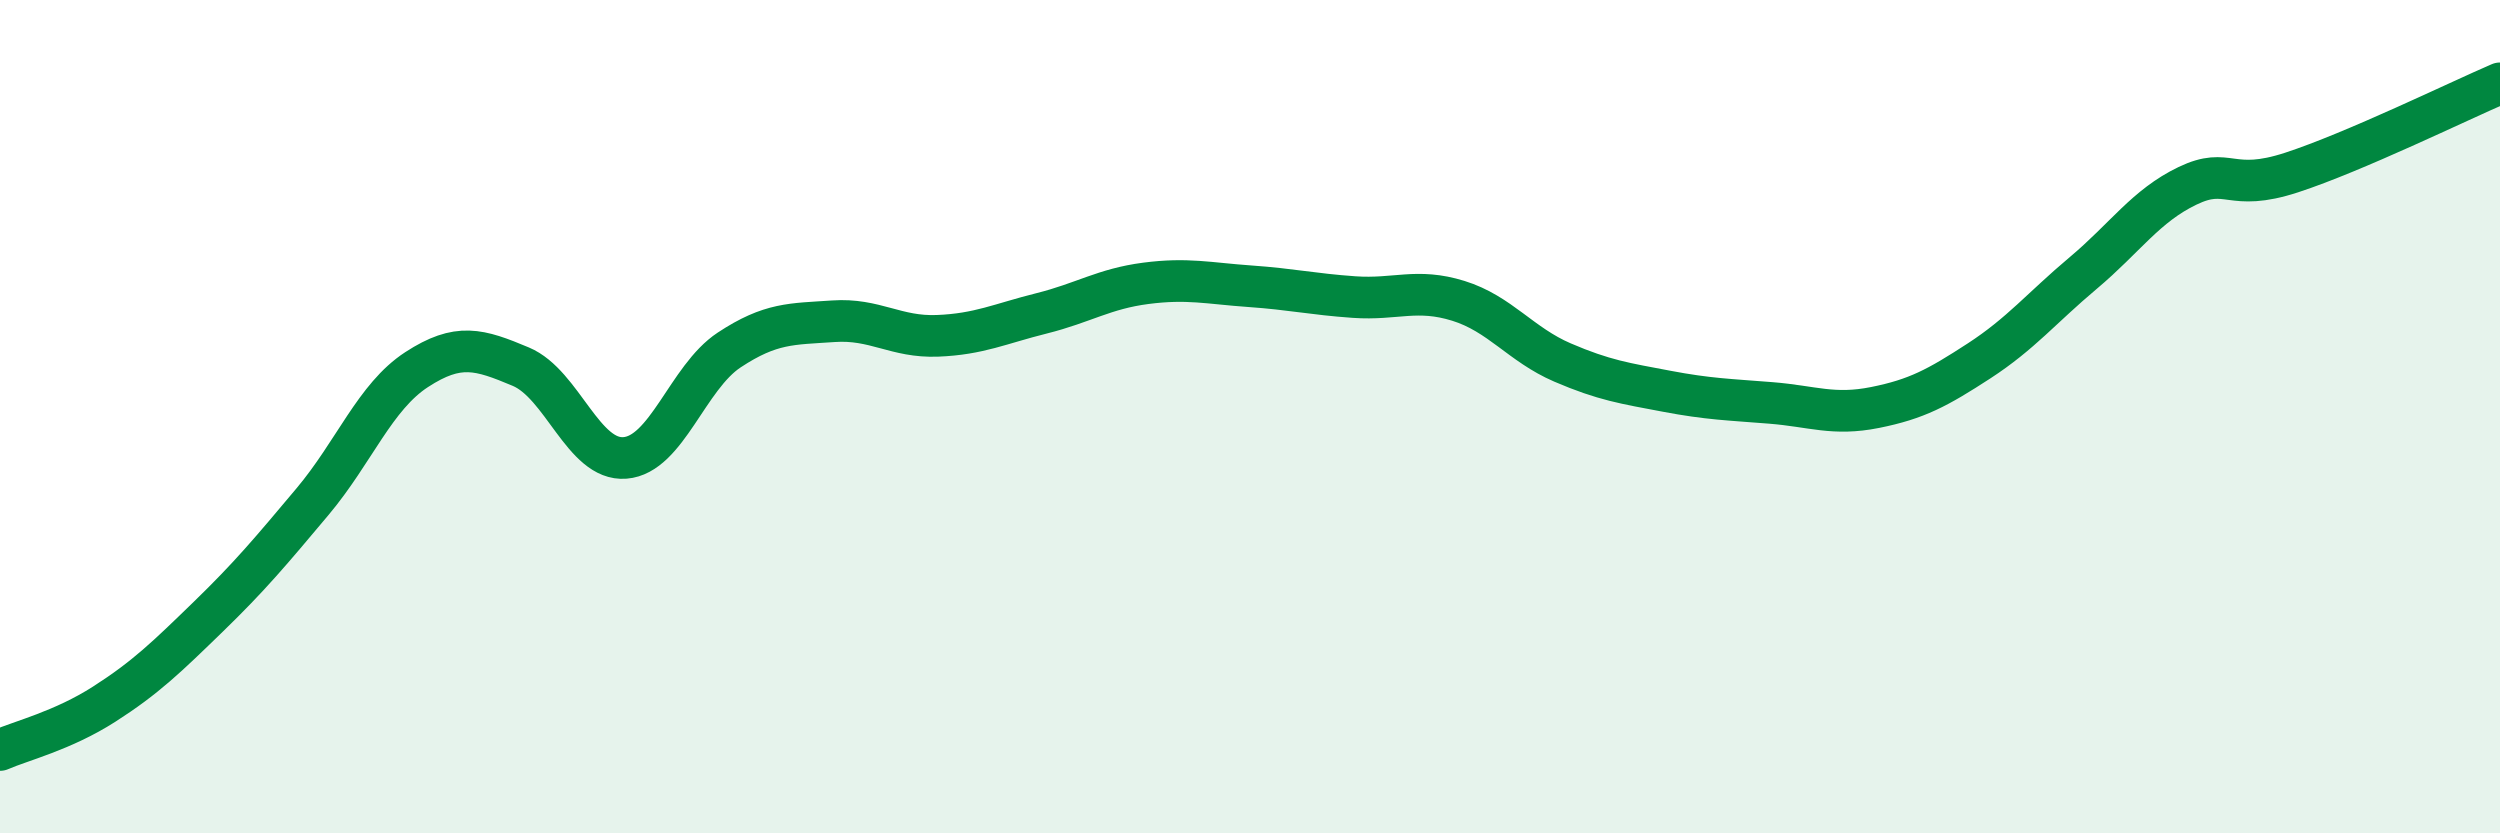 
    <svg width="60" height="20" viewBox="0 0 60 20" xmlns="http://www.w3.org/2000/svg">
      <path
        d="M 0,18 C 0.5,17.78 1.5,17.54 2.5,16.9 C 3.5,16.26 4,15.77 5,14.8 C 6,13.83 6.5,13.23 7.5,12.04 C 8.5,10.85 9,9.52 10,8.87 C 11,8.22 11.5,8.38 12.5,8.8 C 13.5,9.22 14,11.07 15,10.99 C 16,10.91 16.5,9.06 17.5,8.4 C 18.5,7.74 19,7.78 20,7.71 C 21,7.64 21.5,8.1 22.5,8.06 C 23.5,8.02 24,7.77 25,7.52 C 26,7.27 26.5,6.93 27.5,6.8 C 28.5,6.67 29,6.8 30,6.87 C 31,6.94 31.5,7.06 32.5,7.13 C 33.5,7.2 34,6.91 35,7.22 C 36,7.53 36.5,8.27 37.5,8.7 C 38.5,9.13 39,9.2 40,9.39 C 41,9.58 41.5,9.59 42.5,9.67 C 43.5,9.75 44,9.98 45,9.78 C 46,9.58 46.5,9.31 47.5,8.66 C 48.5,8.01 49,7.39 50,6.55 C 51,5.71 51.5,4.94 52.5,4.46 C 53.5,3.98 53.5,4.63 55,4.14 C 56.5,3.65 59,2.43 60,2L60 20L0 20Z"
        fill="#008740"
        opacity="0.1"
        stroke-linecap="round"
        stroke-linejoin="round"
      />
      <path
        d="M 0,18 C 0.5,17.78 1.5,17.54 2.5,16.9 C 3.5,16.26 4,15.77 5,14.8 C 6,13.83 6.5,13.23 7.5,12.04 C 8.5,10.85 9,9.52 10,8.87 C 11,8.22 11.5,8.38 12.5,8.8 C 13.5,9.22 14,11.07 15,10.99 C 16,10.91 16.5,9.06 17.5,8.4 C 18.5,7.74 19,7.78 20,7.71 C 21,7.64 21.5,8.1 22.5,8.06 C 23.5,8.02 24,7.77 25,7.52 C 26,7.27 26.5,6.93 27.5,6.8 C 28.5,6.67 29,6.8 30,6.87 C 31,6.94 31.5,7.06 32.5,7.13 C 33.5,7.2 34,6.91 35,7.22 C 36,7.53 36.5,8.27 37.5,8.7 C 38.5,9.13 39,9.2 40,9.39 C 41,9.58 41.5,9.59 42.5,9.67 C 43.5,9.75 44,9.98 45,9.78 C 46,9.58 46.5,9.31 47.5,8.66 C 48.5,8.01 49,7.39 50,6.55 C 51,5.71 51.5,4.94 52.5,4.46 C 53.5,3.98 53.5,4.63 55,4.14 C 56.5,3.65 59,2.43 60,2"
        stroke="#008740"
        stroke-width="1"
        fill="none"
        stroke-linecap="round"
        stroke-linejoin="round"
      />
    </svg>
  